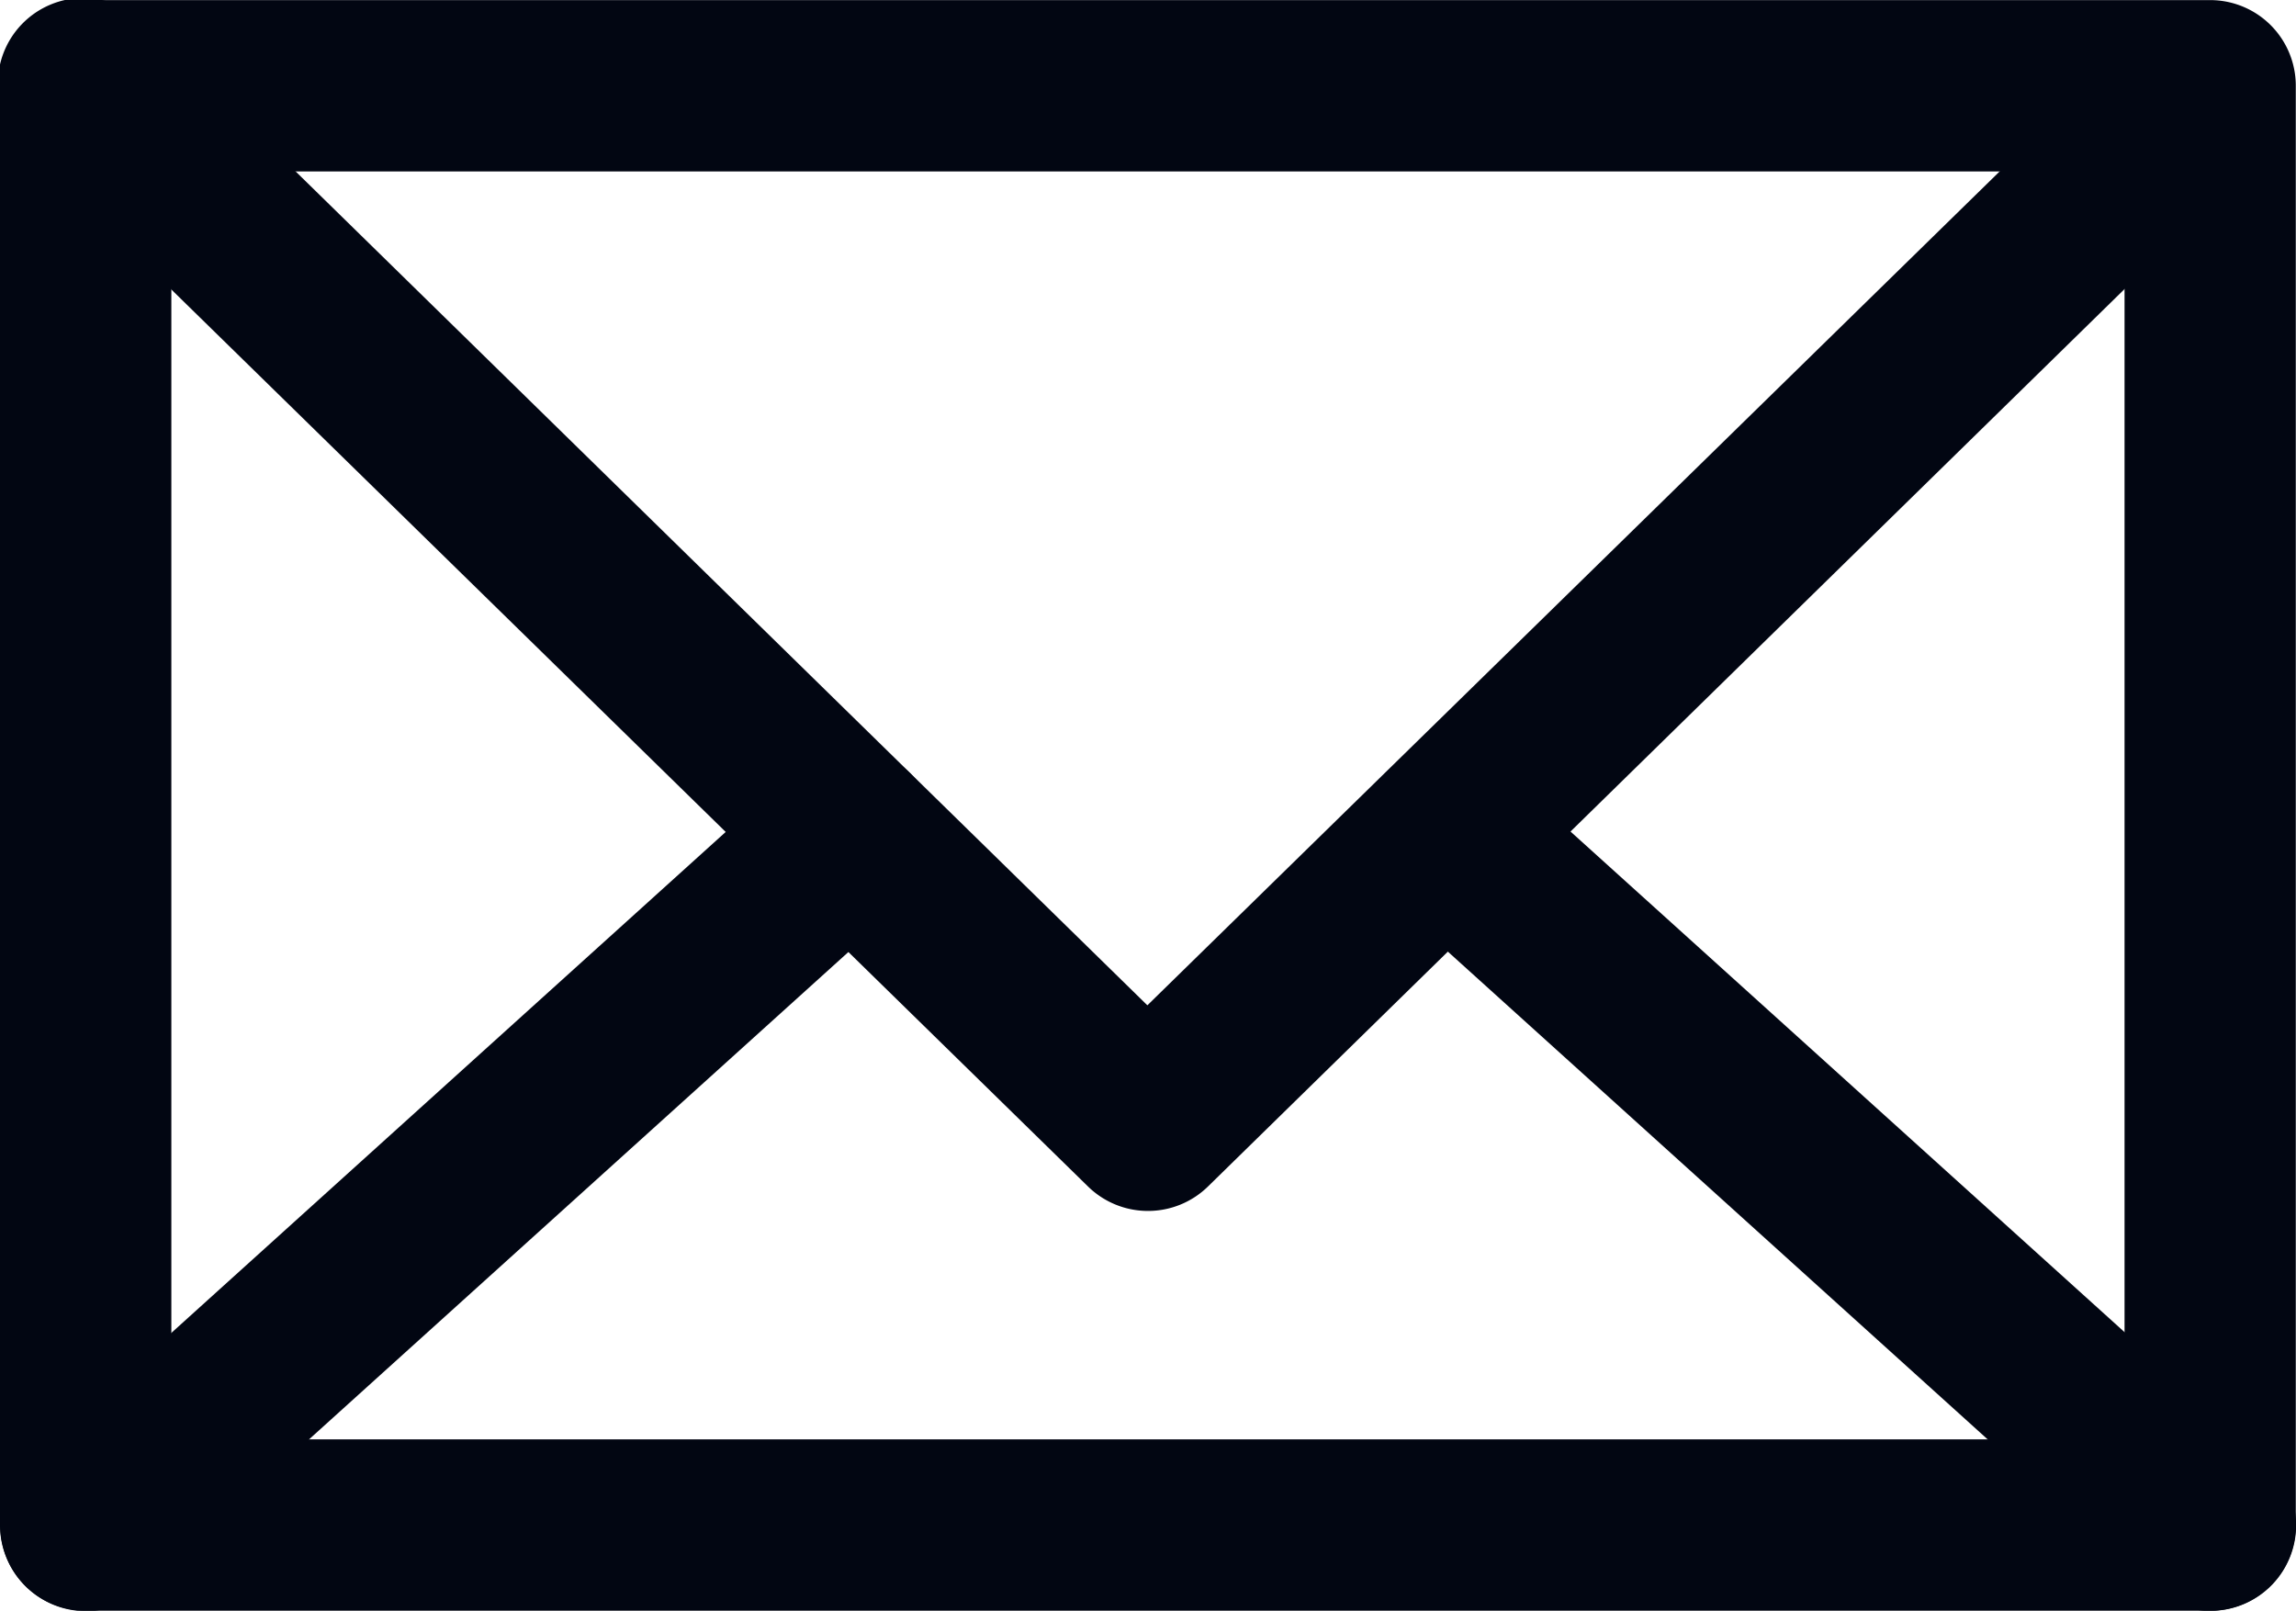 <svg xmlns="http://www.w3.org/2000/svg" width="21.774" height="15.274" viewBox="0 0 21.774 15.274">
  <g id="_1" data-name="1" transform="translate(-54.13 -123.994)">
    <path id="Tracciato_192" data-name="Tracciato 192" d="M75.09,139.273H54.942a.812.812,0,0,1-.812-.812V124.812a.812.812,0,0,1,.812-.812H75.09a.812.812,0,0,1,.812.812v13.648A.812.812,0,0,1,75.09,139.273Zm-19.335-1.625H74.278V125.625H55.755Z" transform="translate(0 -0.005)" fill="#020612"/>
    <path id="Tracciato_193" data-name="Tracciato 193" d="M65.02,135.477a.812.812,0,0,1-.568-.232l-10.074-9.857a.813.813,0,1,1,1.137-1.161l9.5,9.3,9.506-9.3a.813.813,0,0,1,1.137,1.161L65.59,135.245A.812.812,0,0,1,65.02,135.477Z" transform="translate(-0.004)" fill="#020612"/>
    <path id="Tracciato_194" data-name="Tracciato 194" d="M54.995,263a.812.812,0,0,1-.542-1.415l7.25-6.551a.812.812,0,1,1,1.089,1.206l-7.253,6.553A.812.812,0,0,1,54.995,263Z" transform="translate(-0.052 -123.728)" fill="#020612"/>
    <path id="Tracciato_195" data-name="Tracciato 195" d="M300.557,263.4a.808.808,0,0,1-.542-.21l-7.253-6.553a.812.812,0,0,1,1.089-1.206l7.253,6.553a.812.812,0,0,1-.547,1.415Z" transform="translate(-225.467 -124.13)" fill="#020612"/>
  </g>
</svg>
